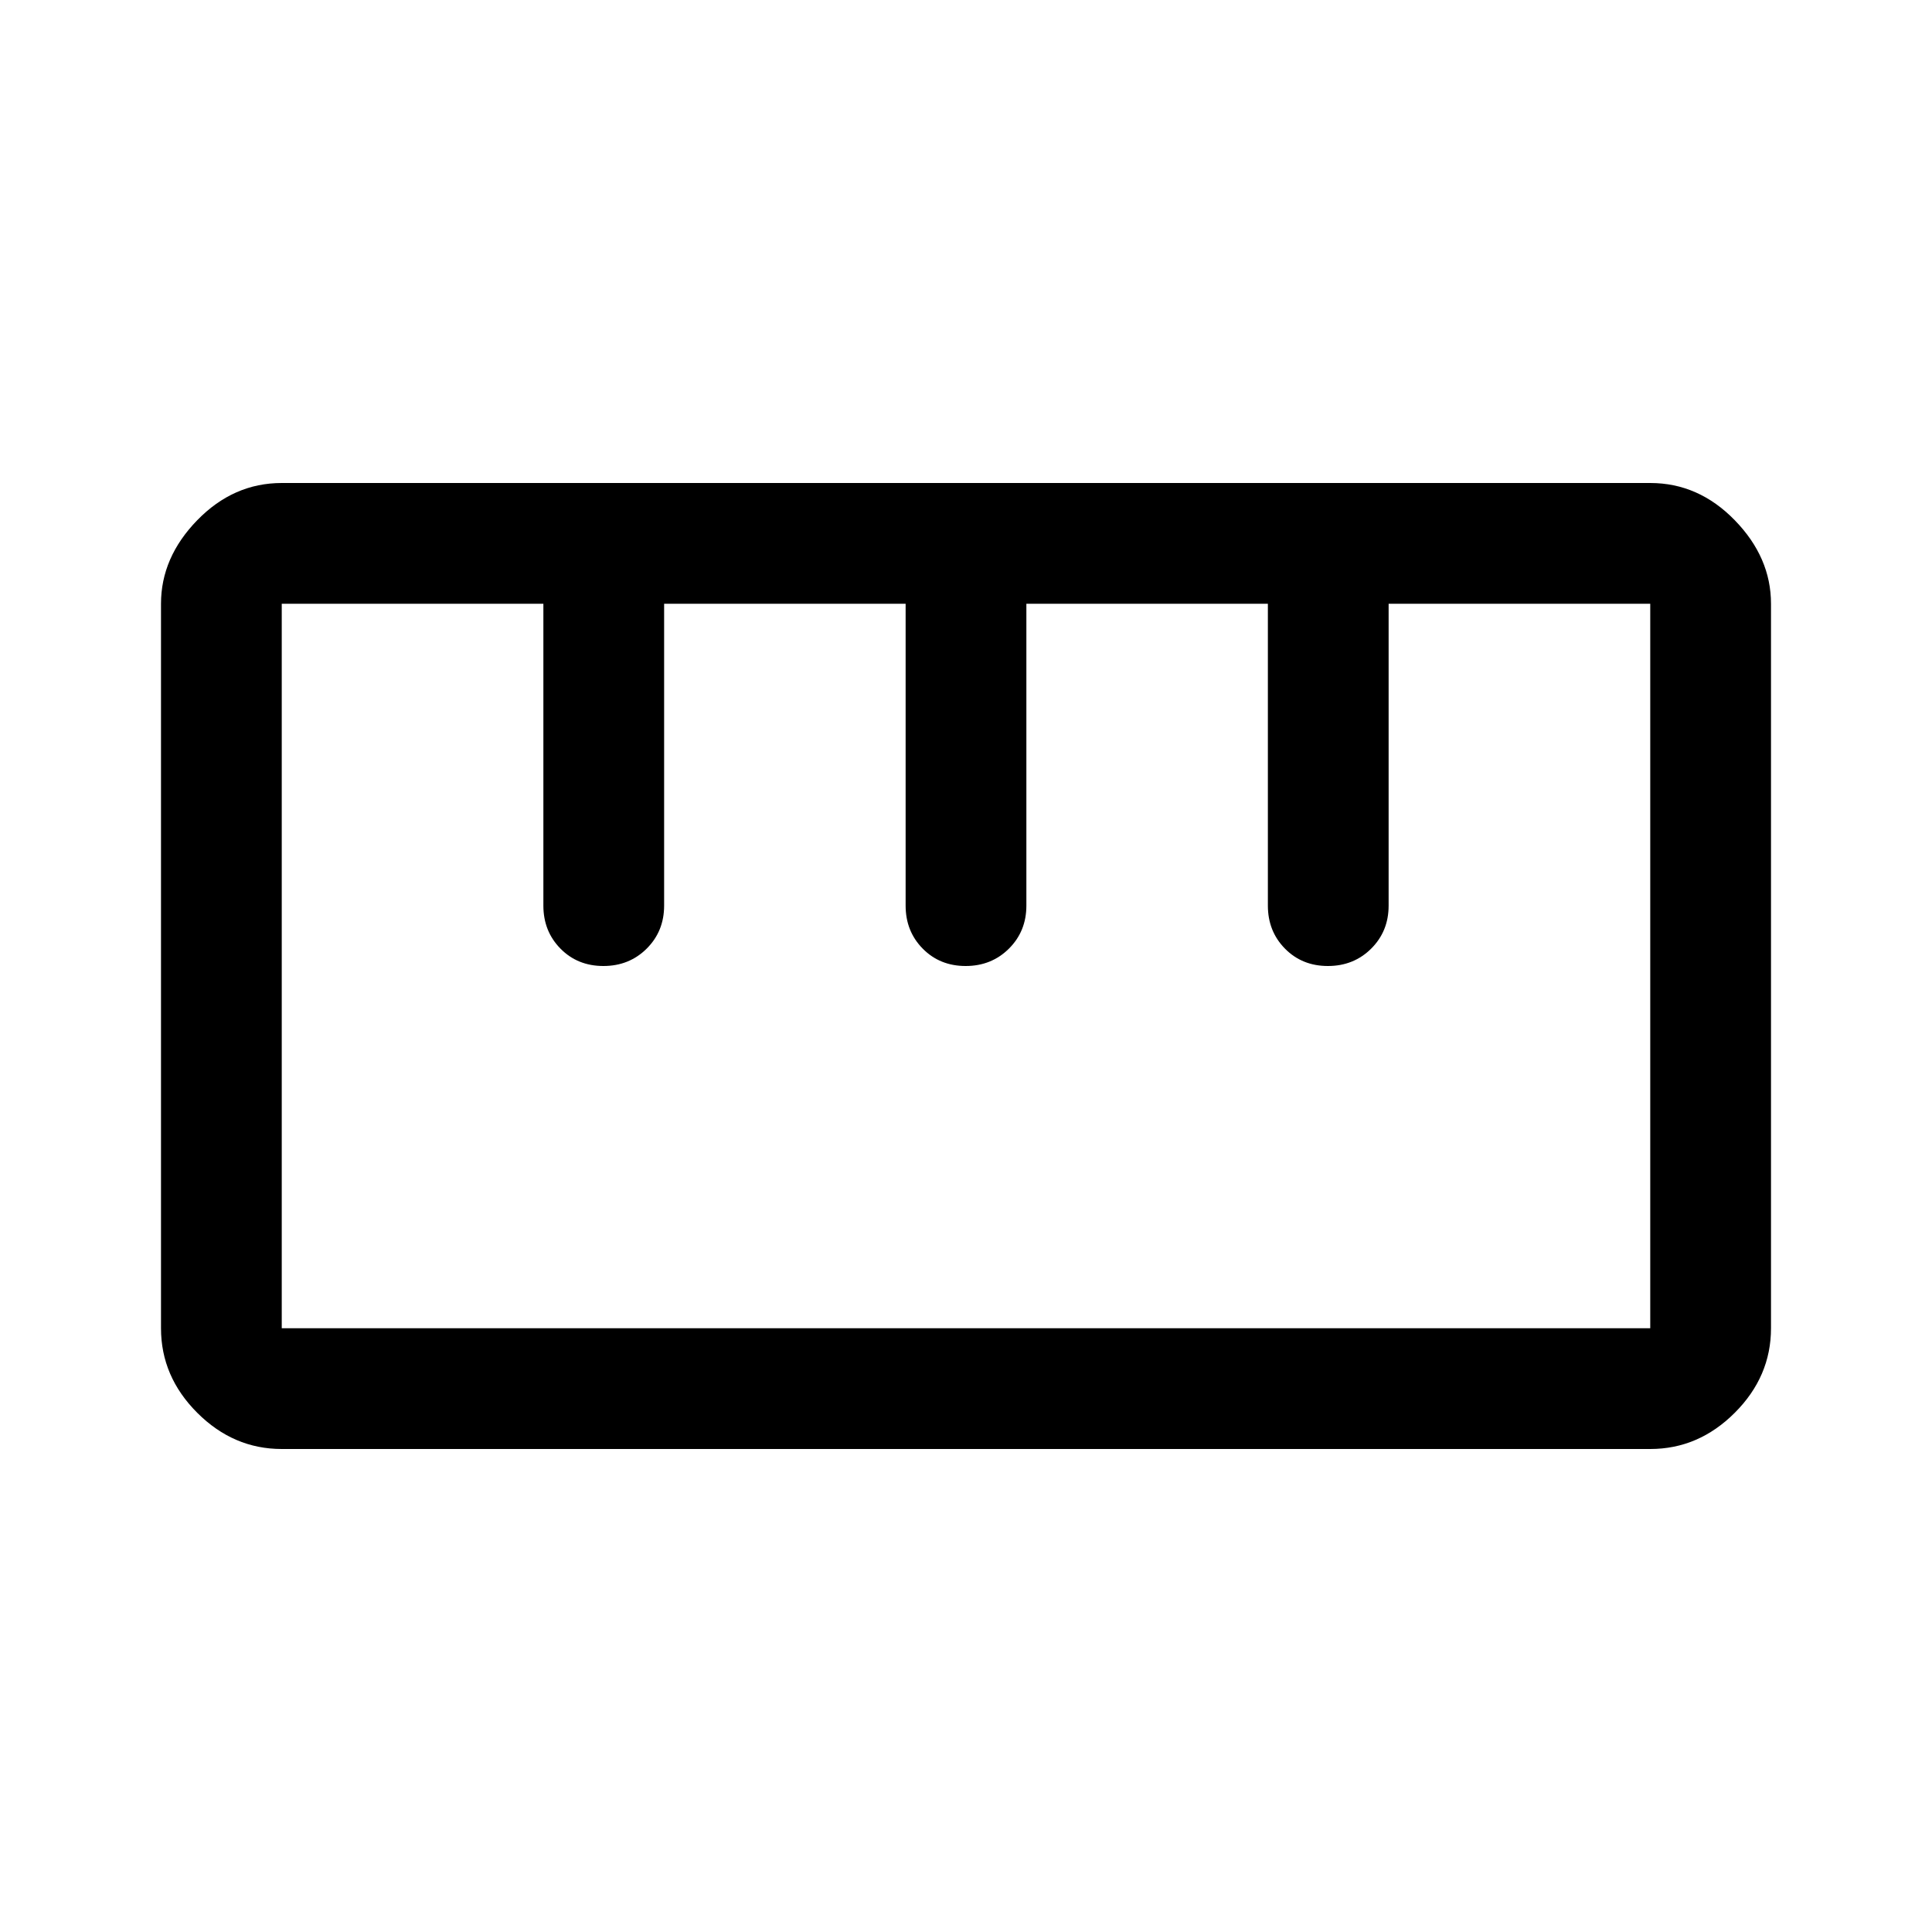 <svg xmlns="http://www.w3.org/2000/svg" width="48" height="48" viewBox="0 -960 960 960"><path d="M140-240q-24 0-42-18t-18-42v-360q0-23 18-41.5t42-18.5h680q24 0 42 18.5t18 41.5v360q0 24-18 42t-42 18H140Zm0-60h680v-360H690v150q0 12.75-8.675 21.375-8.676 8.625-21.5 8.625-12.825 0-21.325-8.625T630-510v-150H510v150q0 12.75-8.675 21.375-8.676 8.625-21.5 8.625-12.825 0-21.325-8.625T450-510v-150H330v150q0 12.75-8.675 21.375-8.676 8.625-21.5 8.625-12.825 0-21.325-8.625T270-510v-150H140v360Zm160-180Zm180 0Zm180 0Zm-180 0Z"/></svg>